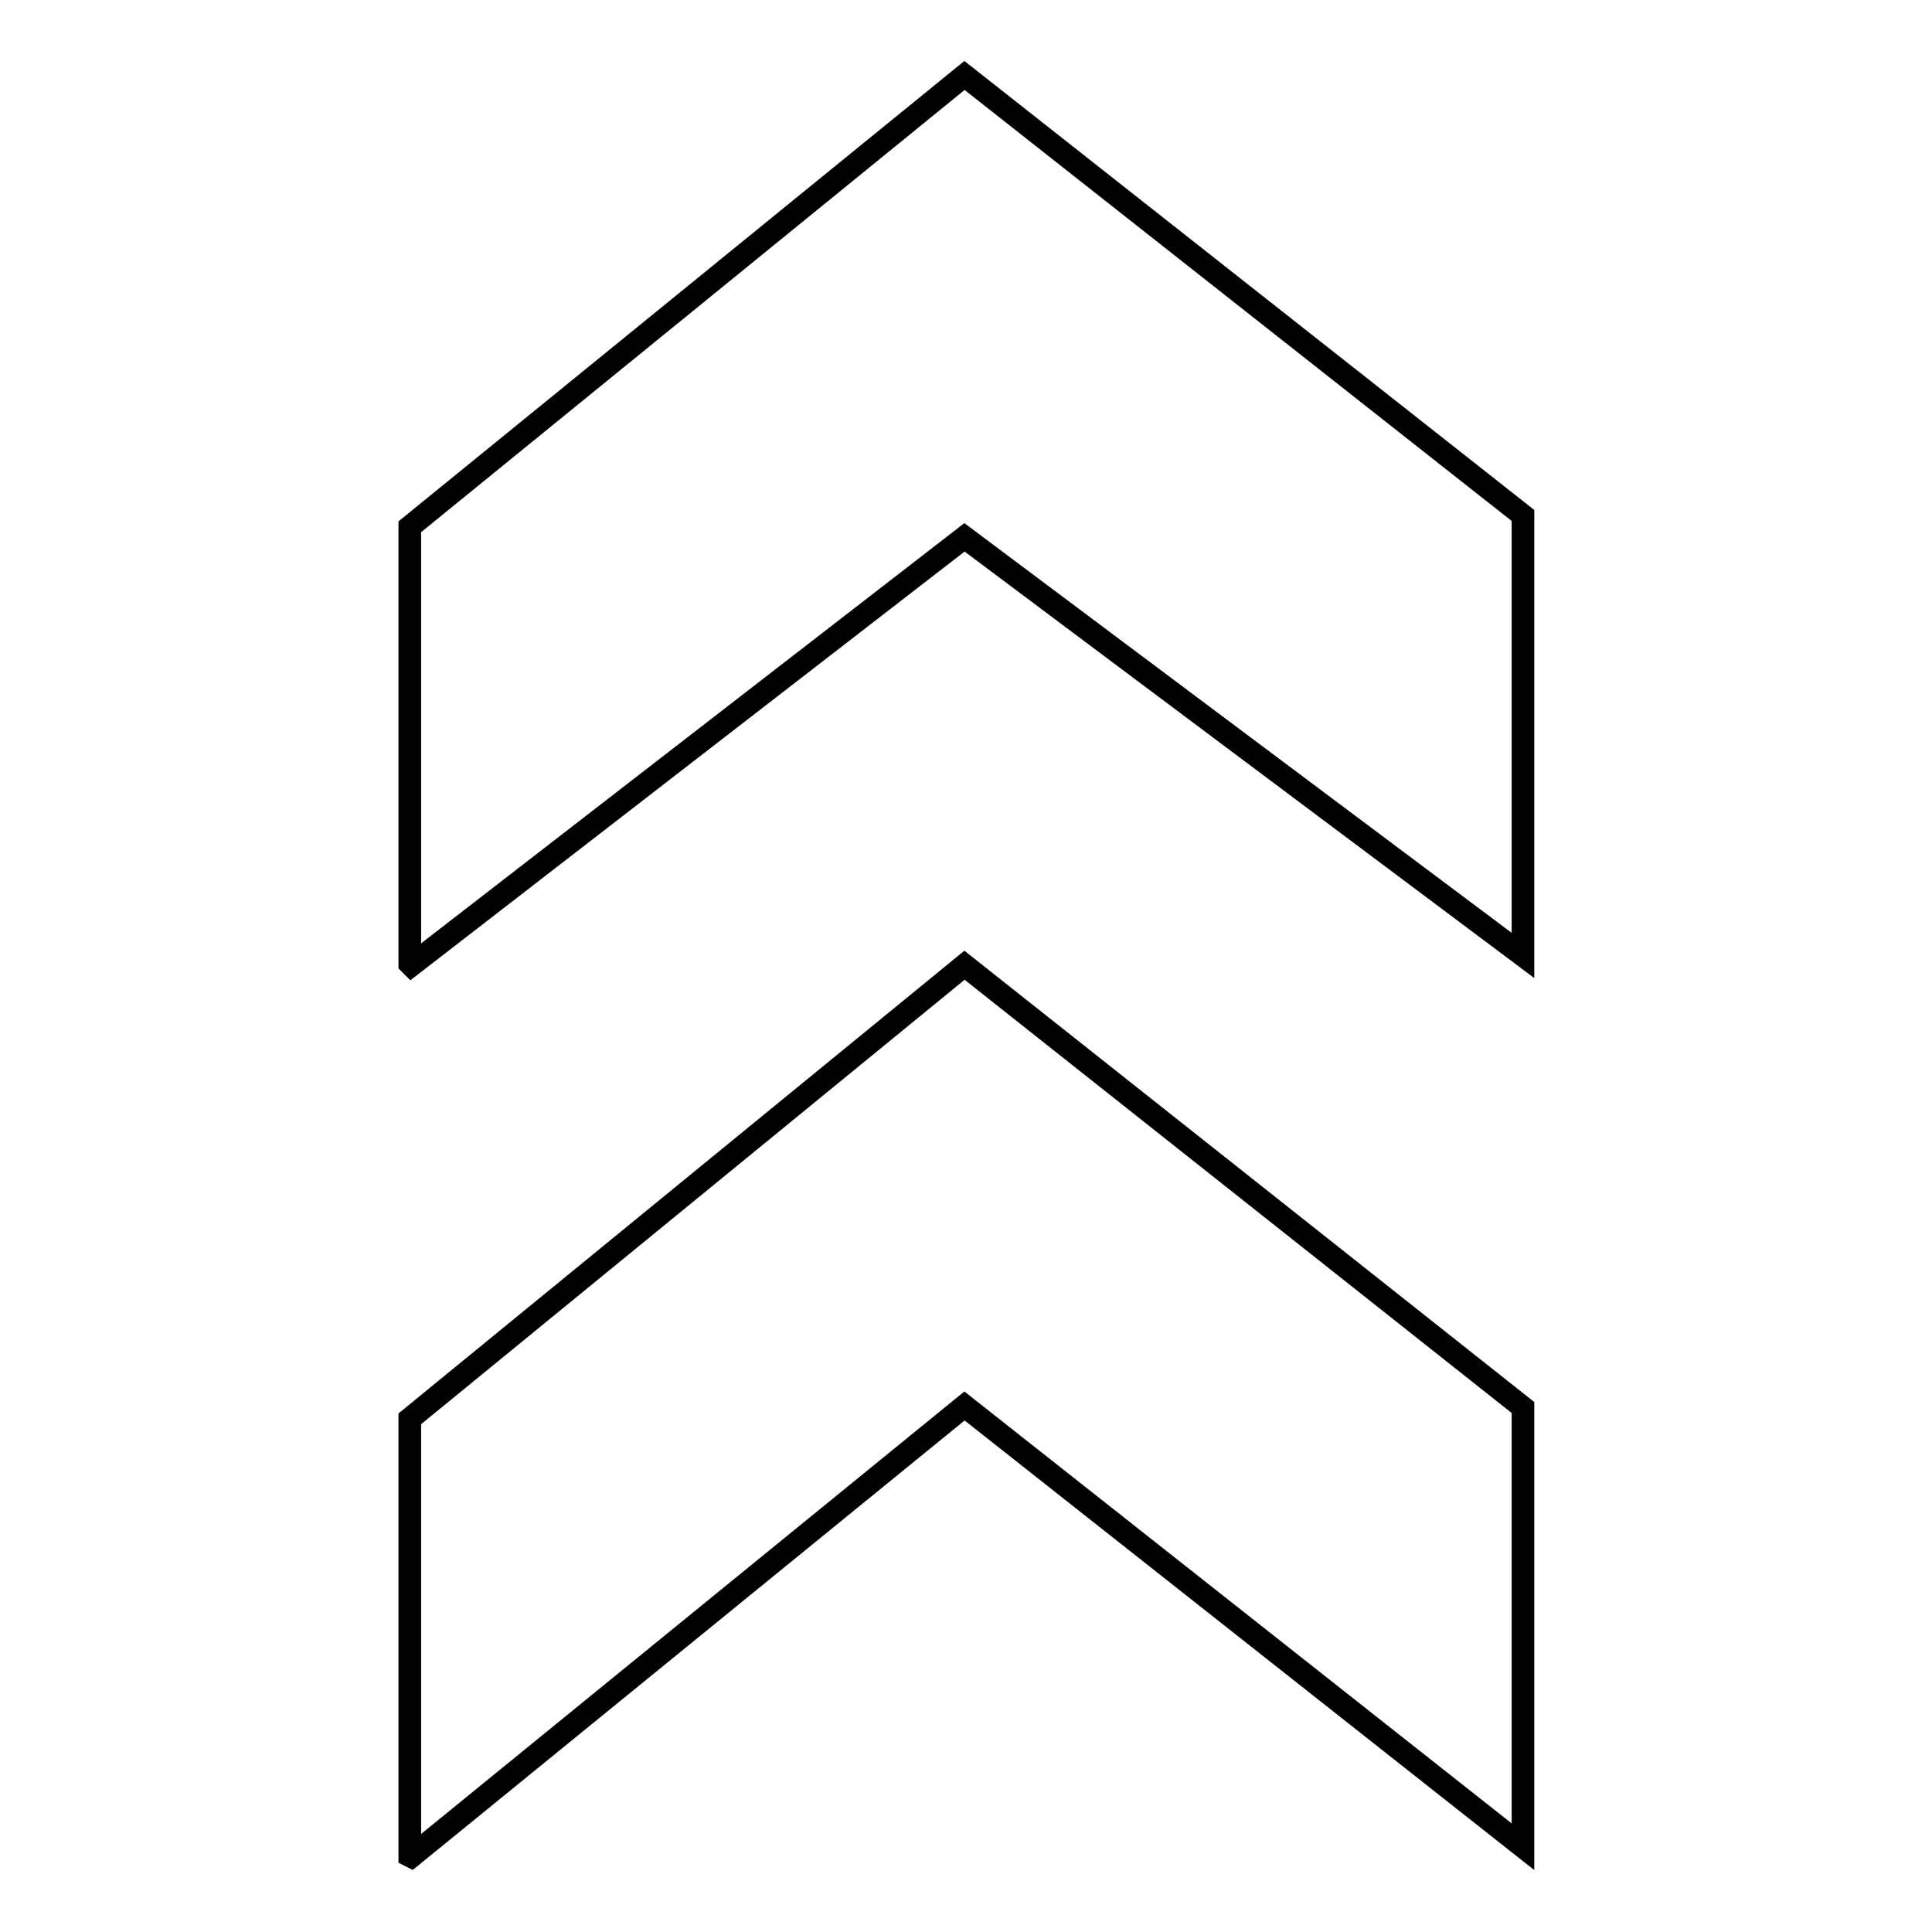 <?xml version="1.0" encoding="utf-8"?>
<!-- Svg Vector Icons : http://www.onlinewebfonts.com/icon -->
<!DOCTYPE svg PUBLIC "-//W3C//DTD SVG 1.1//EN" "http://www.w3.org/Graphics/SVG/1.1/DTD/svg11.dtd">
<svg version="1.1" xmlns="http://www.w3.org/2000/svg" xmlns:xlink="http://www.w3.org/1999/xlink" x="0px" y="0px" viewBox="0 0 256 256" enable-background="new 0 0 256 256" xml:space="preserve">
<g><g><path stroke-width="3" fill-opacity="0" stroke="#000000"  d="M127.8,71.2l74,55.4V68.3l-74-58.3L54.3,69.8v57.9l0.2,0.2L127.8,71.2z"/><path stroke-width="3" fill-opacity="0" stroke="#000000"  d="M127.8,186.3l74,58.4v-58.2l-74-58.6l-73.5,60.1v57.9l0.2,0.1L127.8,186.3z"/></g></g>
</svg>